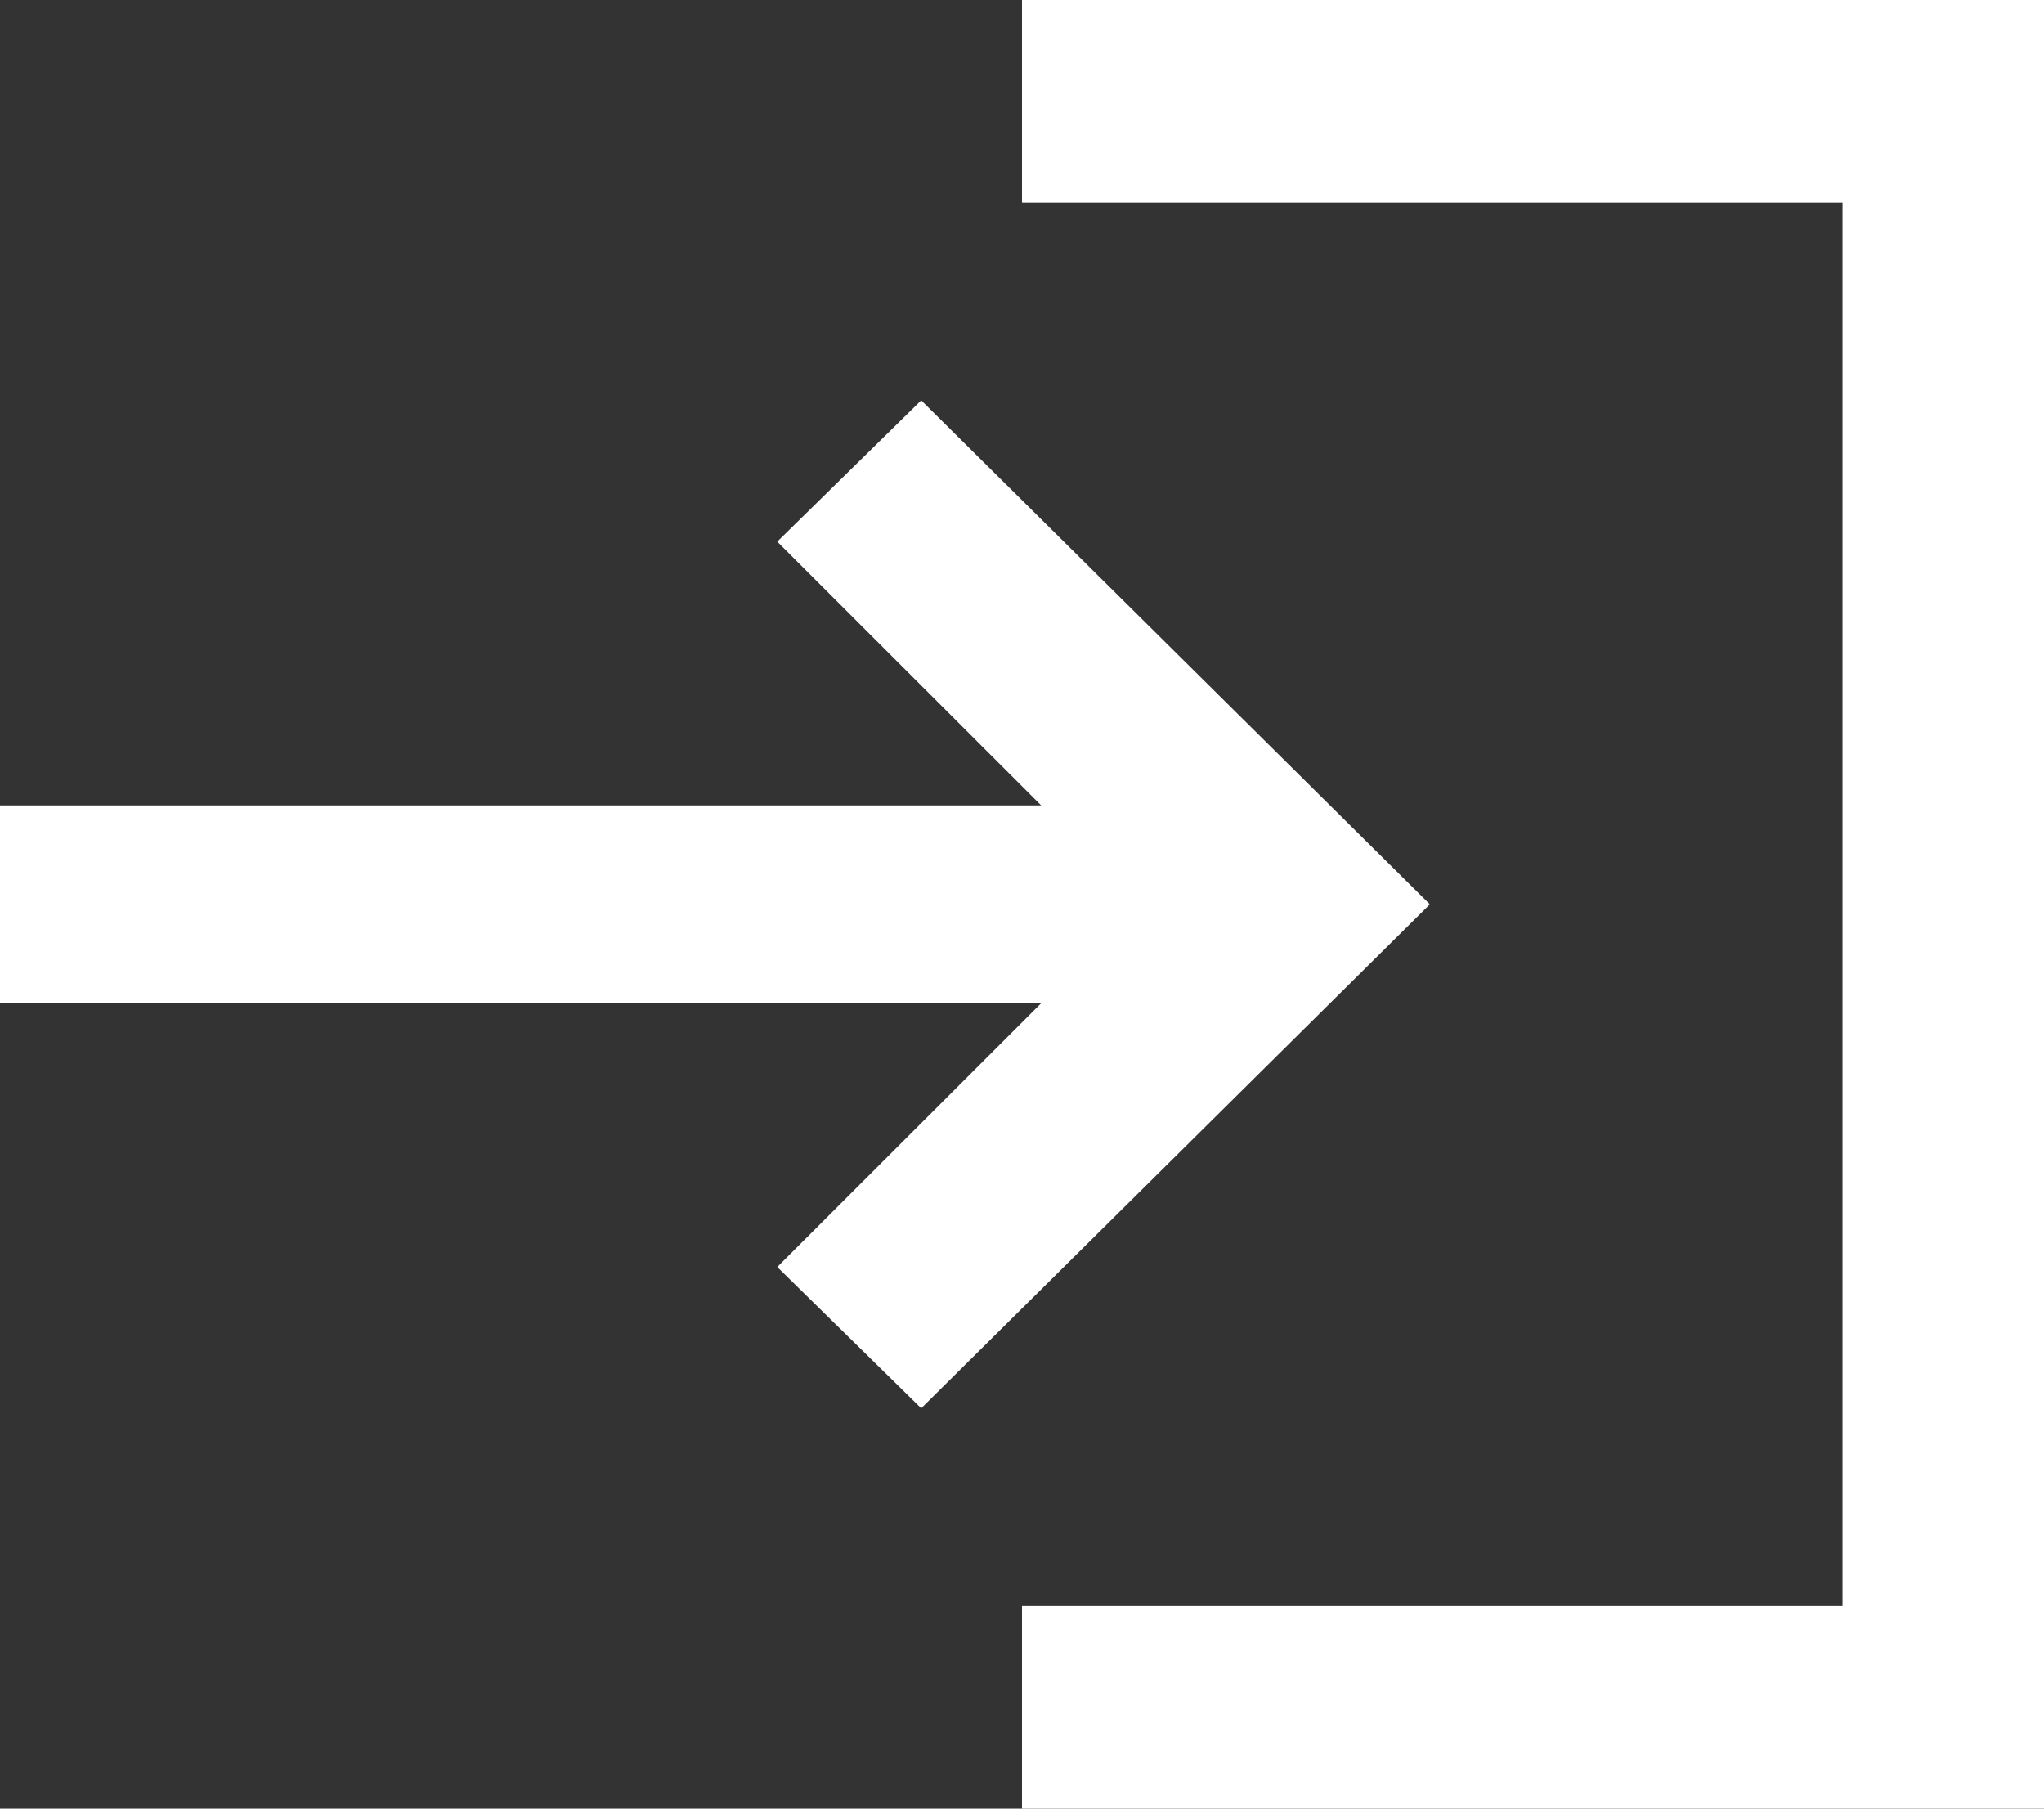 <?xml version="1.0" encoding="utf-8"?>
<svg width="26px" height="23px" viewBox="0 0 26 23" version="1.1" xmlns:xlink="http://www.w3.org/1999/xlink" xmlns="http://www.w3.org/2000/svg">
  <rect x="0" y="0" width="26" height="23" fill="#333333" stroke="none"/>
  <g id="logo" fill-opacity="1">
    <path d="M495 -155L495 -155L495 -132L469 -132L469 -155L495 -155Z" id="logo" fill="none" stroke="none" />
    <path d="M11.718 5.091L9.887 6.888L13.244 10.242L0 10.242L0 12.758L13.244 12.758L9.887 16.112L11.718 17.909L18.188 11.5L11.718 5.091ZM23.437 20.424L13 20.424L13 23L26 23L26 0L13 0L13 2.576L23.437 2.576L23.437 20.424Z" id="Fill-2" fill="#FFFFFF" fill-rule="evenodd" stroke="none" />
  </g>
</svg>